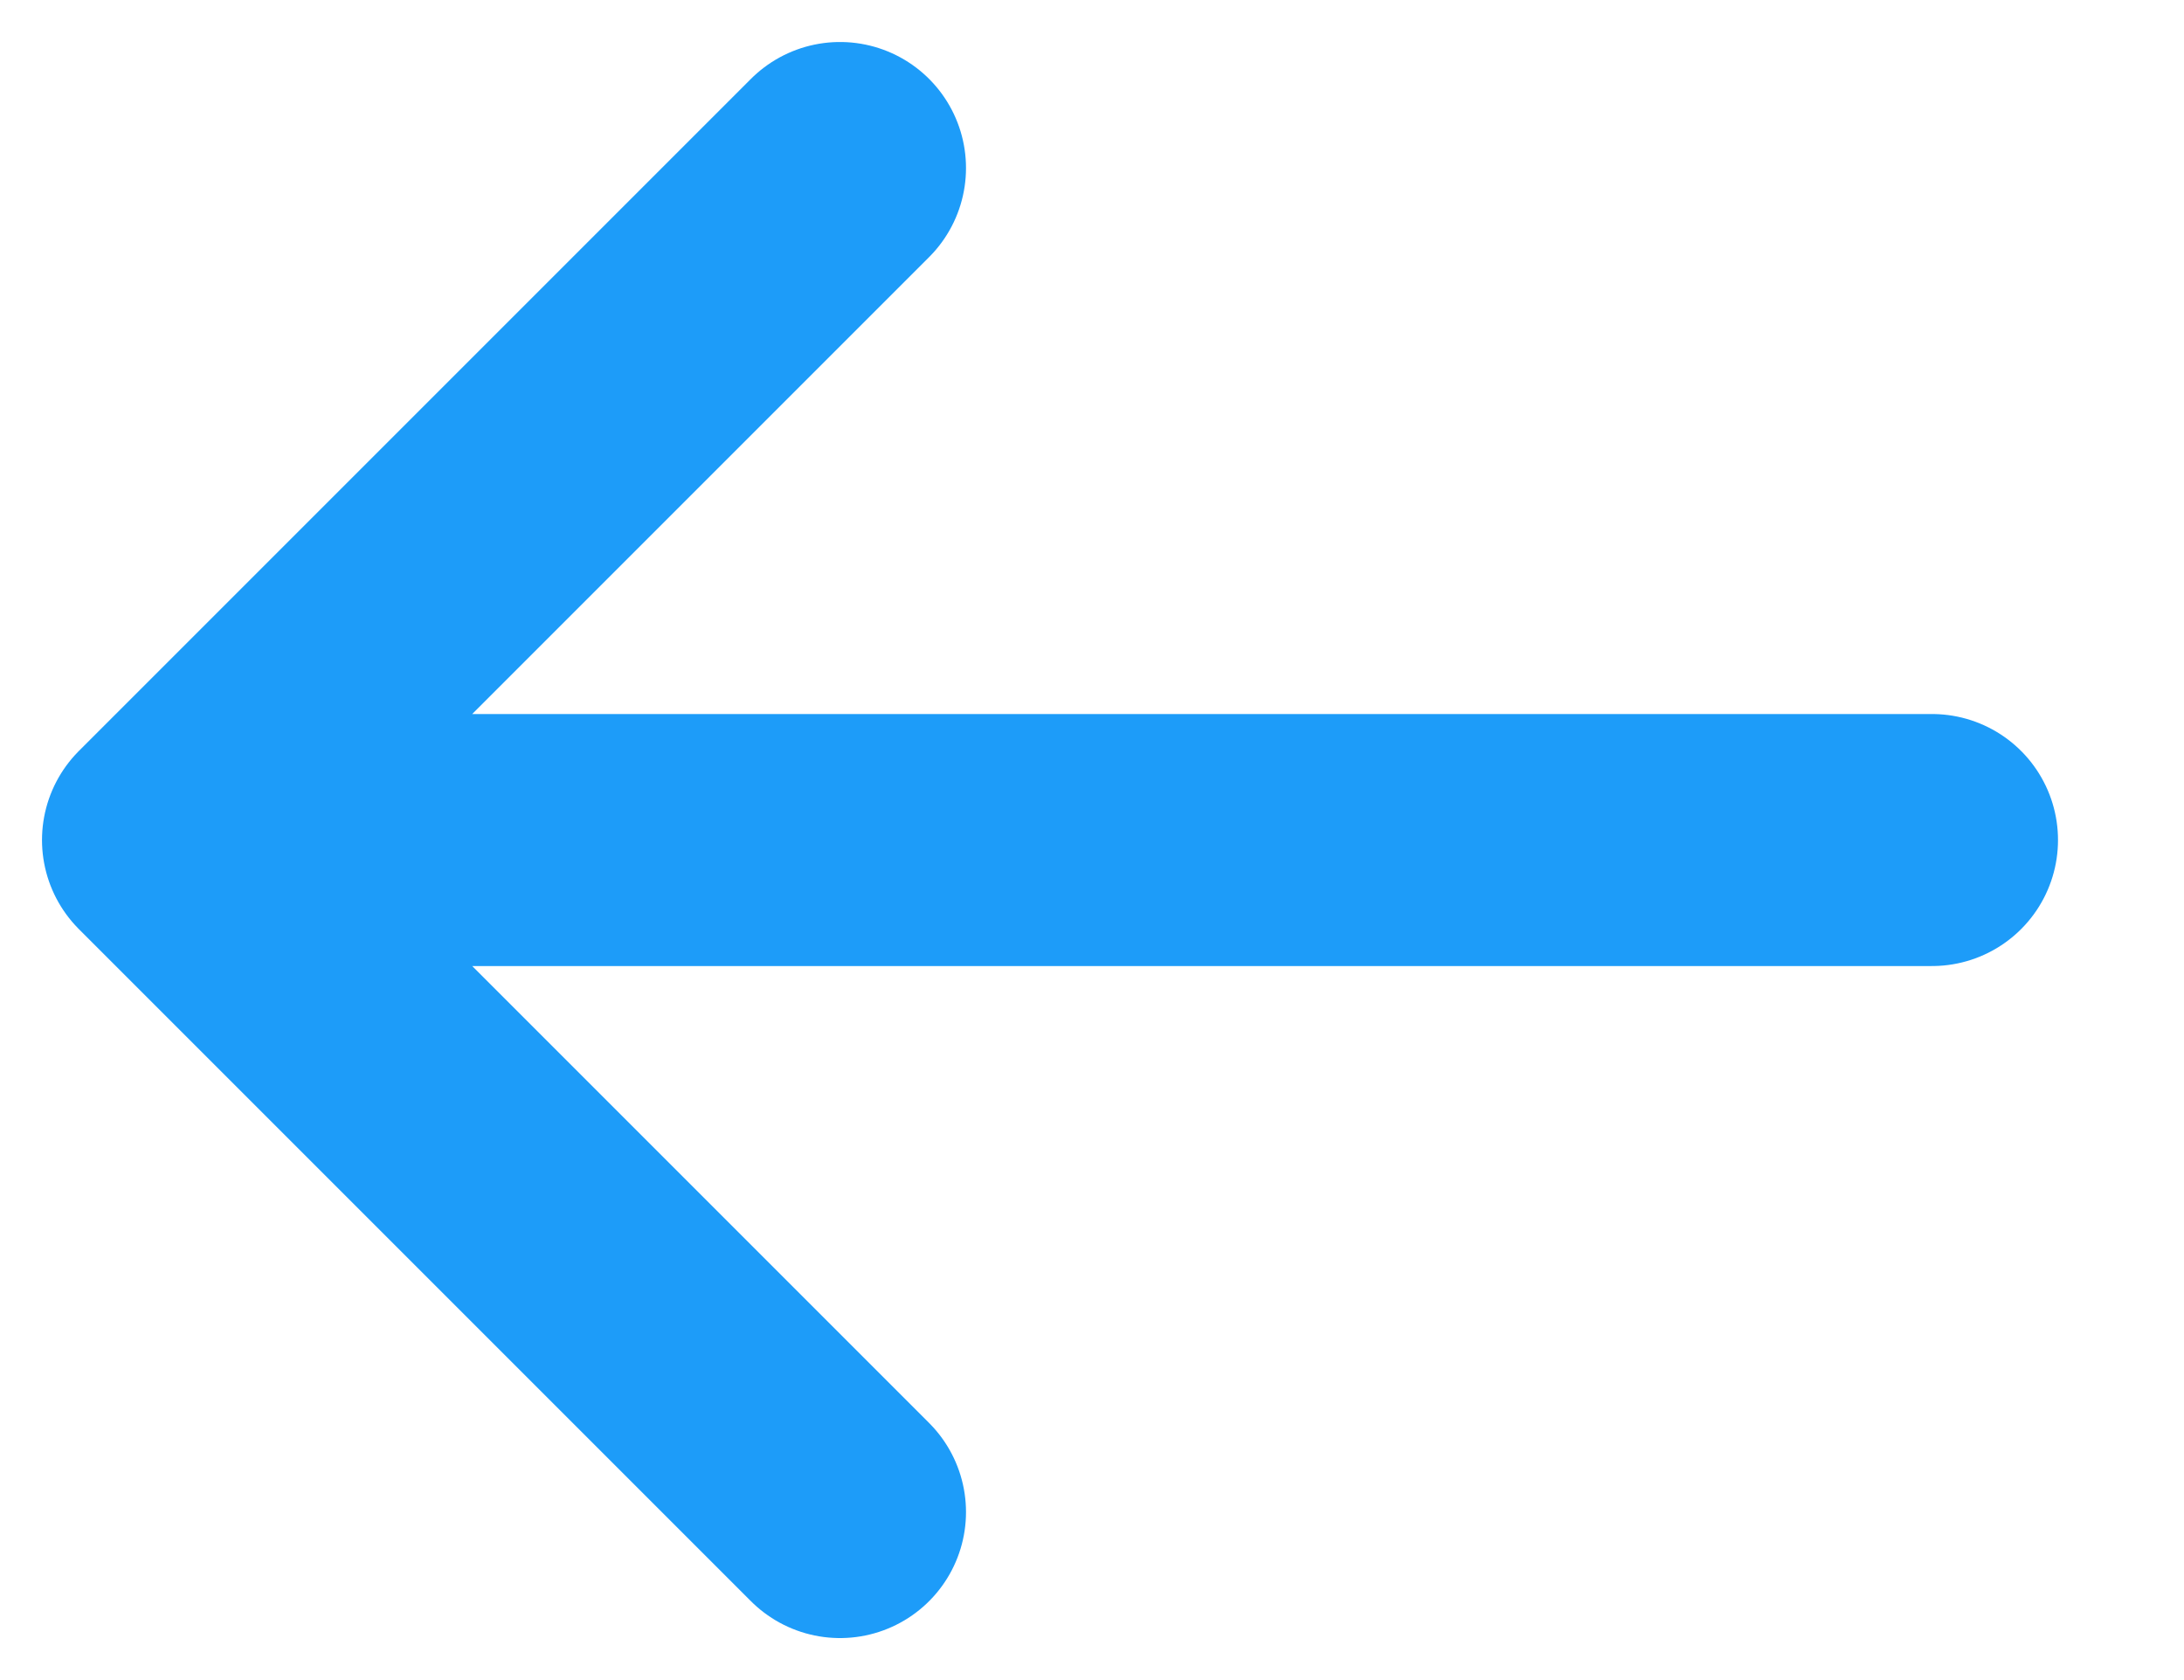 <svg width="13" height="10" viewBox="0 0 13 10" fill="none" xmlns="http://www.w3.org/2000/svg">
<path d="M11.5 5H1M1 5L5 1M1 5L5 9" stroke="#1D9CF9" stroke-width="1.5" stroke-linecap="round" stroke-linejoin="round"/>
</svg>
